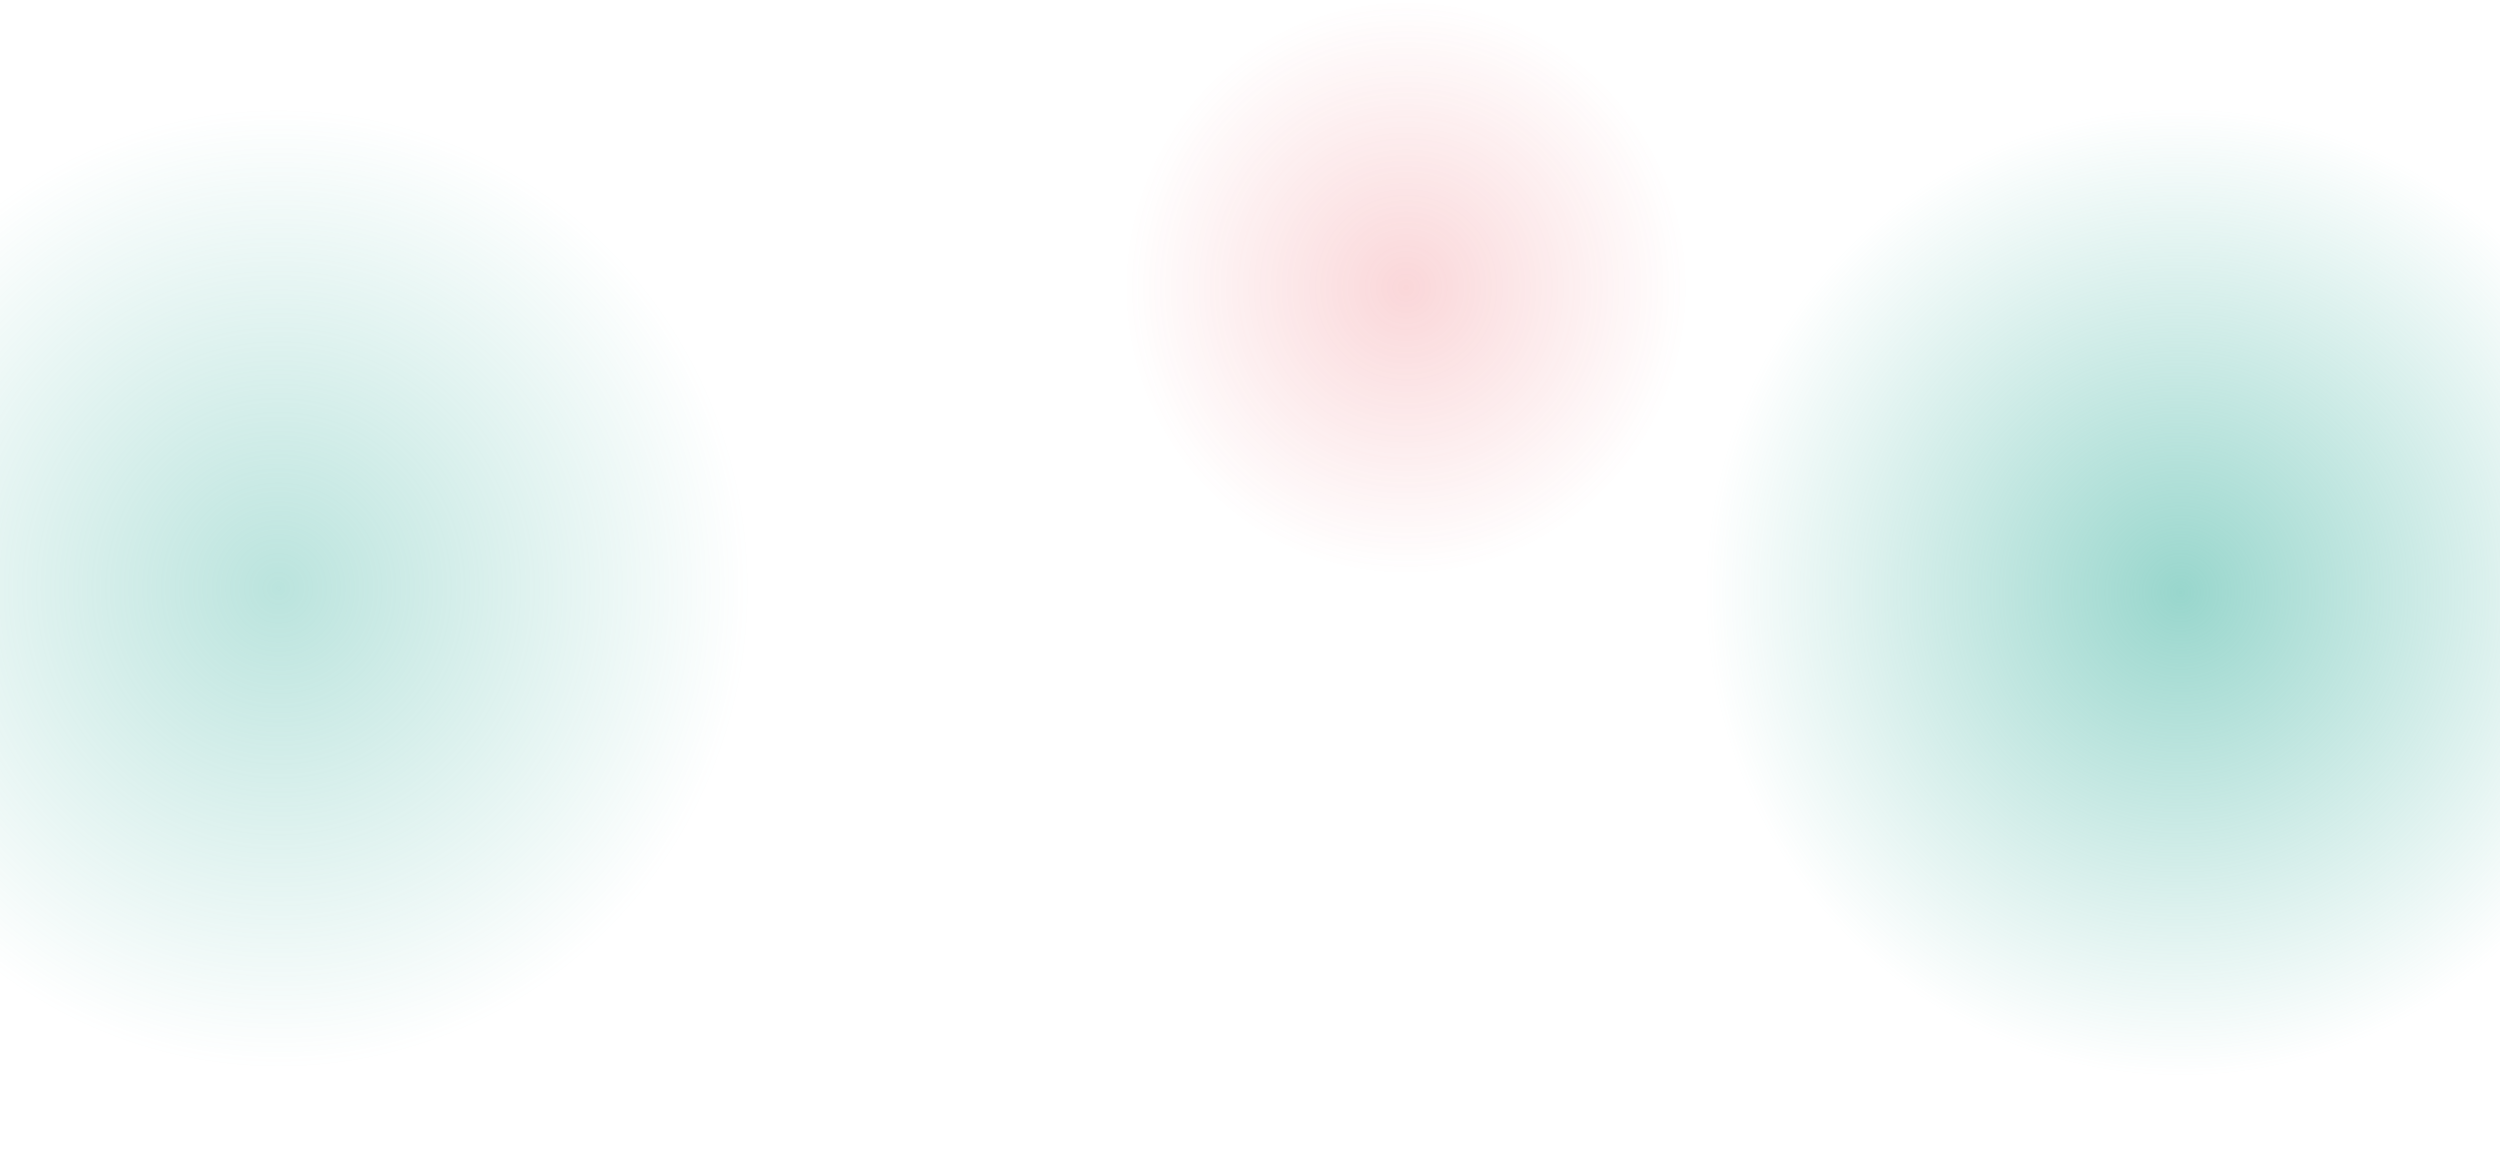 <svg xmlns="http://www.w3.org/2000/svg" xmlns:xlink="http://www.w3.org/1999/xlink" id="Ebene_1" x="0px" y="0px" viewBox="0 0 1920 900" style="enable-background:new 0 0 1920 900;" xml:space="preserve"><style type="text/css">	.st0{opacity:0.6;fill:url(#SVGID_1_);}	.st1{opacity:0.4;fill:url(#SVGID_00000161591335469562427160000017133106504014891657_);}	.st2{opacity:0.2;fill:url(#SVGID_00000057140013123215200320000013560930581183494820_);}</style><radialGradient id="SVGID_1_" cx="1493.461" cy="591.203" r="488.739" gradientTransform="matrix(0.747 0 0 0.761 559.048 5.017)" gradientUnits="userSpaceOnUse">	<stop offset="0" style="stop-color:#54BBAB"></stop>	<stop offset="1" style="stop-color:#55BBAB;stop-opacity:0"></stop></radialGradient><ellipse class="st0" cx="1674.4" cy="454.9" rx="365" ry="371.9"></ellipse><radialGradient id="SVGID_00000109707711394100689430000015368643477853973138_" cx="-462.006" cy="587.215" r="484.751" gradientTransform="matrix(0.747 0 0 0.761 559.048 5.017)" gradientUnits="userSpaceOnUse">	<stop offset="0" style="stop-color:#54BBAB"></stop>	<stop offset="1" style="stop-color:#55BBAB;stop-opacity:0"></stop></radialGradient><ellipse style="opacity:0.4;fill:url(#SVGID_00000109707711394100689430000015368643477853973138_);" cx="214" cy="451.8" rx="362" ry="368.9"></ellipse><radialGradient id="SVGID_00000075865168204121476770000017764723725659172795_" cx="697.232" cy="283.658" r="290.251" gradientTransform="matrix(0.747 0 0 0.761 559.048 5.017)" gradientUnits="userSpaceOnUse">	<stop offset="0" style="stop-color:#E73743"></stop>	<stop offset="1" style="stop-color:#E73743;stop-opacity:0"></stop></radialGradient><ellipse style="opacity:0.2;fill:url(#SVGID_00000075865168204121476770000017764723725659172795_);" cx="1079.7" cy="220.9" rx="216.8" ry="220.9"></ellipse></svg>